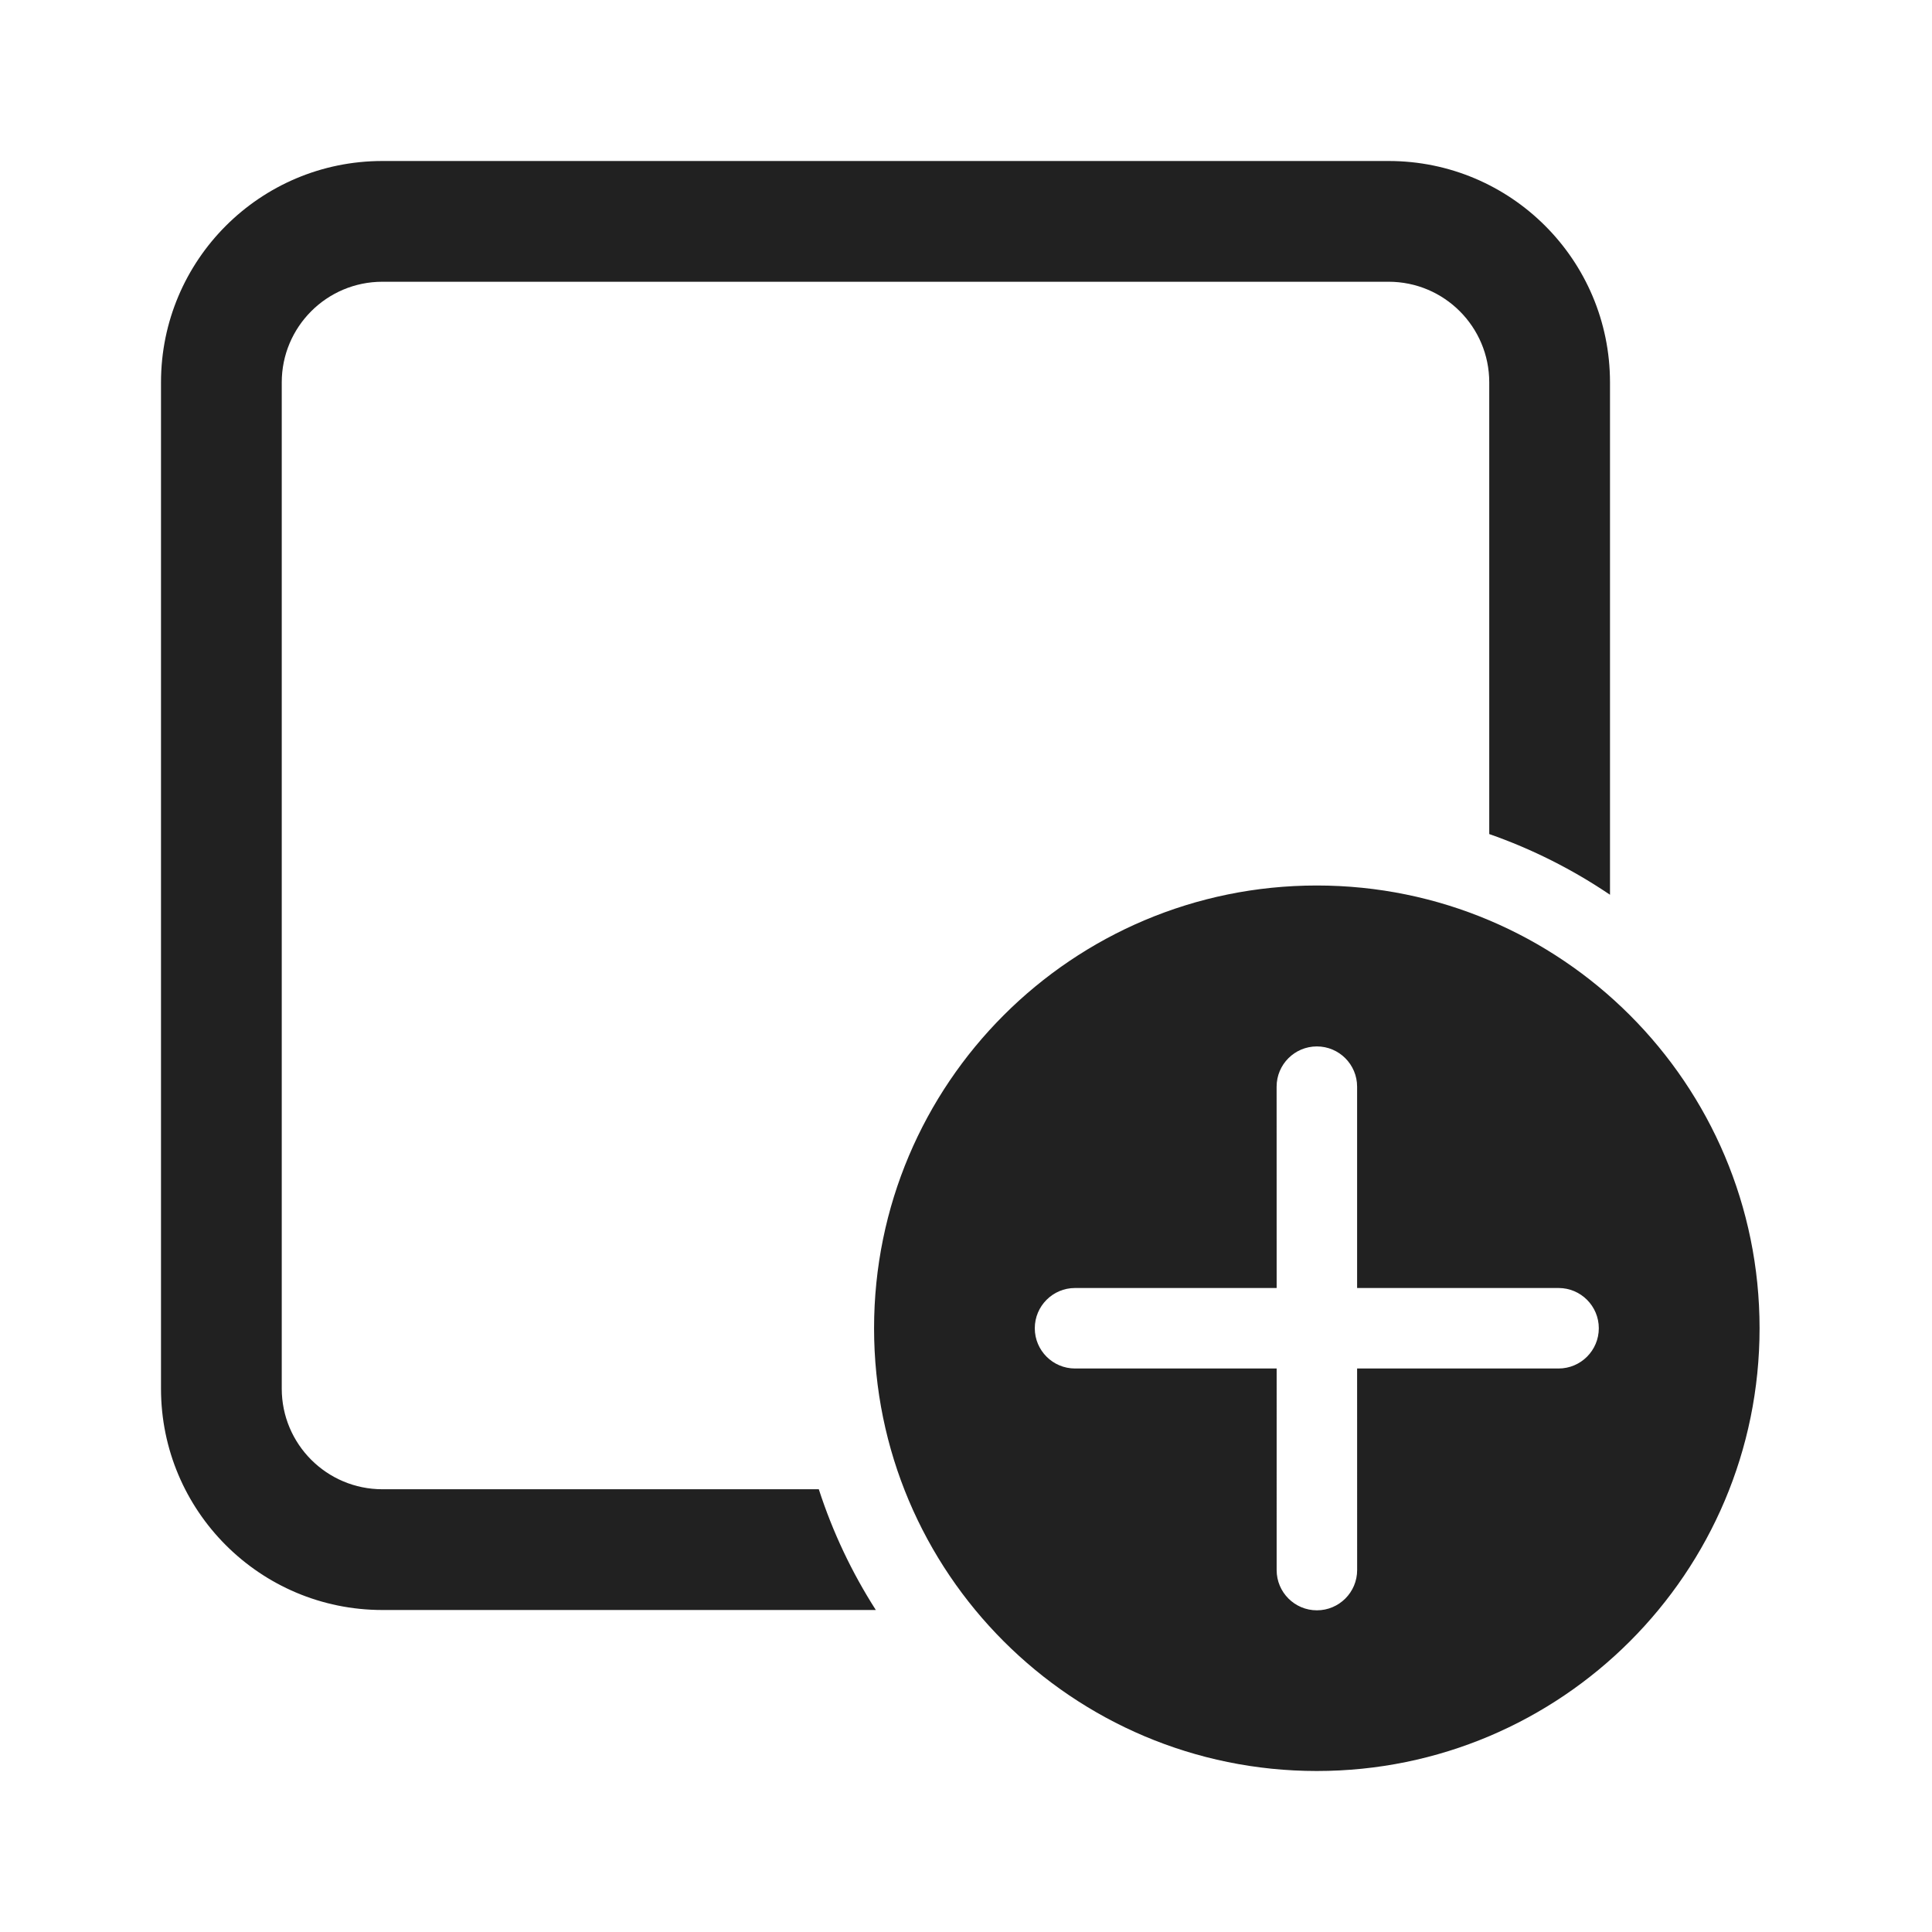 <?xml version="1.0" encoding="utf-8"?>
<!-- Generator: Adobe Illustrator 15.0.0, SVG Export Plug-In . SVG Version: 6.00 Build 0)  -->
<svg version="1.1" id="Ebene_1" x="0px" y="0px" width="48px" height="48px" viewBox="0 0 48 48" enable-background="new 0 0 48 48" xml:space="preserve" sodipodi:docname="Tab-Add.svg" inkscape:version="1.3.2 (091e20e, 2023-11-25, custom)" xmlns:inkscape="http://www.inkscape.org/namespaces/inkscape" xmlns:sodipodi="http://sodipodi.sourceforge.net/DTD/sodipodi-0.dtd" xmlns="http://www.w3.org/2000/svg" xmlns:svg="http://www.w3.org/2000/svg">
    <defs id="defs7">
        <mask id="path-2-inside-1_225_12" fill="#ffffff">
            <path fill-rule="evenodd" clip-rule="evenodd" d="m 27,149.5 c 0.276,0 0.5,0.224 0.5,0.5 v 3 c 0,0.276 -0.224,0.5 -0.5,0.5 h -3 c -0.276,0 -0.5,-0.224 -0.5,-0.5 v -3 c 0,-0.276 0.224,-0.5 0.5,-0.5 z m -5,0 c 0,-0.828 0.672,-1.5 1.5,-1.5 h 4 c 0.828,0 1.5,0.672 1.5,1.5 v 4 c 0,0.828 -0.672,1.5 -1.5,1.5 h -4 c -0.828,0 -1.5,-0.672 -1.5,-1.5 z m 5,8.5 c 0.276,0 0.5,0.224 0.5,0.5 v 3 c 0,0.276 -0.224,0.5 -0.5,0.5 h -3 c -0.276,0 -0.5,-0.224 -0.5,-0.5 v -3 c 0,-0.276 0.224,-0.5 0.5,-0.5 z m -5,0 c 0,-0.828 0.672,-1.5 1.5,-1.5 h 4 c 0.828,0 1.5,0.672 1.5,1.5 v 4 c 0,0.828 -0.672,1.5 -1.5,1.5 h -4 c -0.828,0 -1.5,-0.672 -1.5,-1.5 z m 5.5,9 c 0,-0.276 -0.224,-0.5 -0.5,-0.5 h -3 c -0.276,0 -0.5,0.224 -0.5,0.5 v 3 c 0,0.276 0.224,0.5 0.5,0.5 h 3 c 0.276,0 0.5,-0.224 0.5,-0.5 z m -4,-2 c -0.828,0 -1.5,0.672 -1.5,1.5 v 4 c 0,0.828 0.672,1.5 1.5,1.5 h 4 c 0.828,0 1.5,-0.672 1.5,-1.5 v -4 c 0,-0.828 -0.672,-1.5 -1.5,-1.5 z m 8.25,-15 c -0.414,0 -0.75,0.336 -0.75,0.75 0,0.414 0.336,0.75 0.75,0.75 h 13.5 c 0.414,0 0.75,-0.336 0.75,-0.75 C 46,150.336 45.664,150 45.25,150 Z M 31,159.75 c 0,-0.414 0.336,-0.75 0.75,-0.75 h 13.5 c 0.414,0 0.75,0.336 0.75,0.75 0,0.414 -0.336,0.75 -0.75,0.75 h -13.5 c -0.414,0 -0.75,-0.336 -0.75,-0.75 z m 0.75,8.25 c -0.414,0 -0.75,0.336 -0.75,0.75 0,0.414 0.336,0.75 0.75,0.75 h 13.5 c 0.414,0 0.75,-0.336 0.75,-0.75 0,-0.414 -0.336,-0.75 -0.75,-0.75 z" id="path1-0" />
        </mask>
        <clipPath id="clip0_1343_158">
            <rect width="24" height="24" fill="#ffffff" transform="translate(14,104)" id="rect2" x="0" y="0" />
        </clipPath>
    </defs>
    <sodipodi:namedview id="namedview7" pagecolor="#ffffff" bordercolor="#000000" borderopacity="0.25" inkscape:showpageshadow="2" inkscape:pageopacity="0.0" inkscape:pagecheckerboard="0" inkscape:deskcolor="#d1d1d1" inkscape:zoom="16.9375" inkscape:cx="33.062731" inkscape:cy="24.531365" inkscape:window-width="1920" inkscape:window-height="1009" inkscape:window-x="-8" inkscape:window-y="-8" inkscape:window-maximized="1" inkscape:current-layer="Ebene_1" showgrid="false" />

<path d="M 4,9.5 C 4,6.462 6.462,4 9.5,4 h 25 C 37.538,4 40,6.462 40,9.5 V 22.23 C 39.078,21.606 38.071,21.096 37,20.722 V 9.5 C 37,8.12 35.881,7 34.5,7 H 9.5 C 8.119,7 7,8.12 7,9.5 v 25 C 7,35.88 8.119,37 9.5,37 h 10.843 c 0.345,1.066 0.824,2.074 1.417,3 H 9.5 C 6.462,40 4,37.538 4,34.5 Z M 43.716,33 c 0,-6.076 -4.925,-11 -11,-11 -6.075,0 -11,4.924 -11,11 0,6.076 4.925,11 11,11 6.075,0 11,-4.924 11,-11 z m -9.999,1 8e-4,5.008 c 0,0.552 -0.448,1 -1,1 -0.552,0 -1,-0.448 -1,-1 L 31.718,34 h -5.009 c -0.552,0 -1,-0.448 -1,-1 0,-0.552 0.448,-1 1,-1 h 5.009 l -10e-4,-5.002 c 0,-0.552 0.448,-1 1,-1 0.552,0 1,0.448 1,1 L 33.717,32 h 5.005 c 0.552,0 1,0.448 1,1 0,0.552 -0.448,1 -1,1 z" fill="#212121" id="path1" style="stroke-width:2" /></svg>
